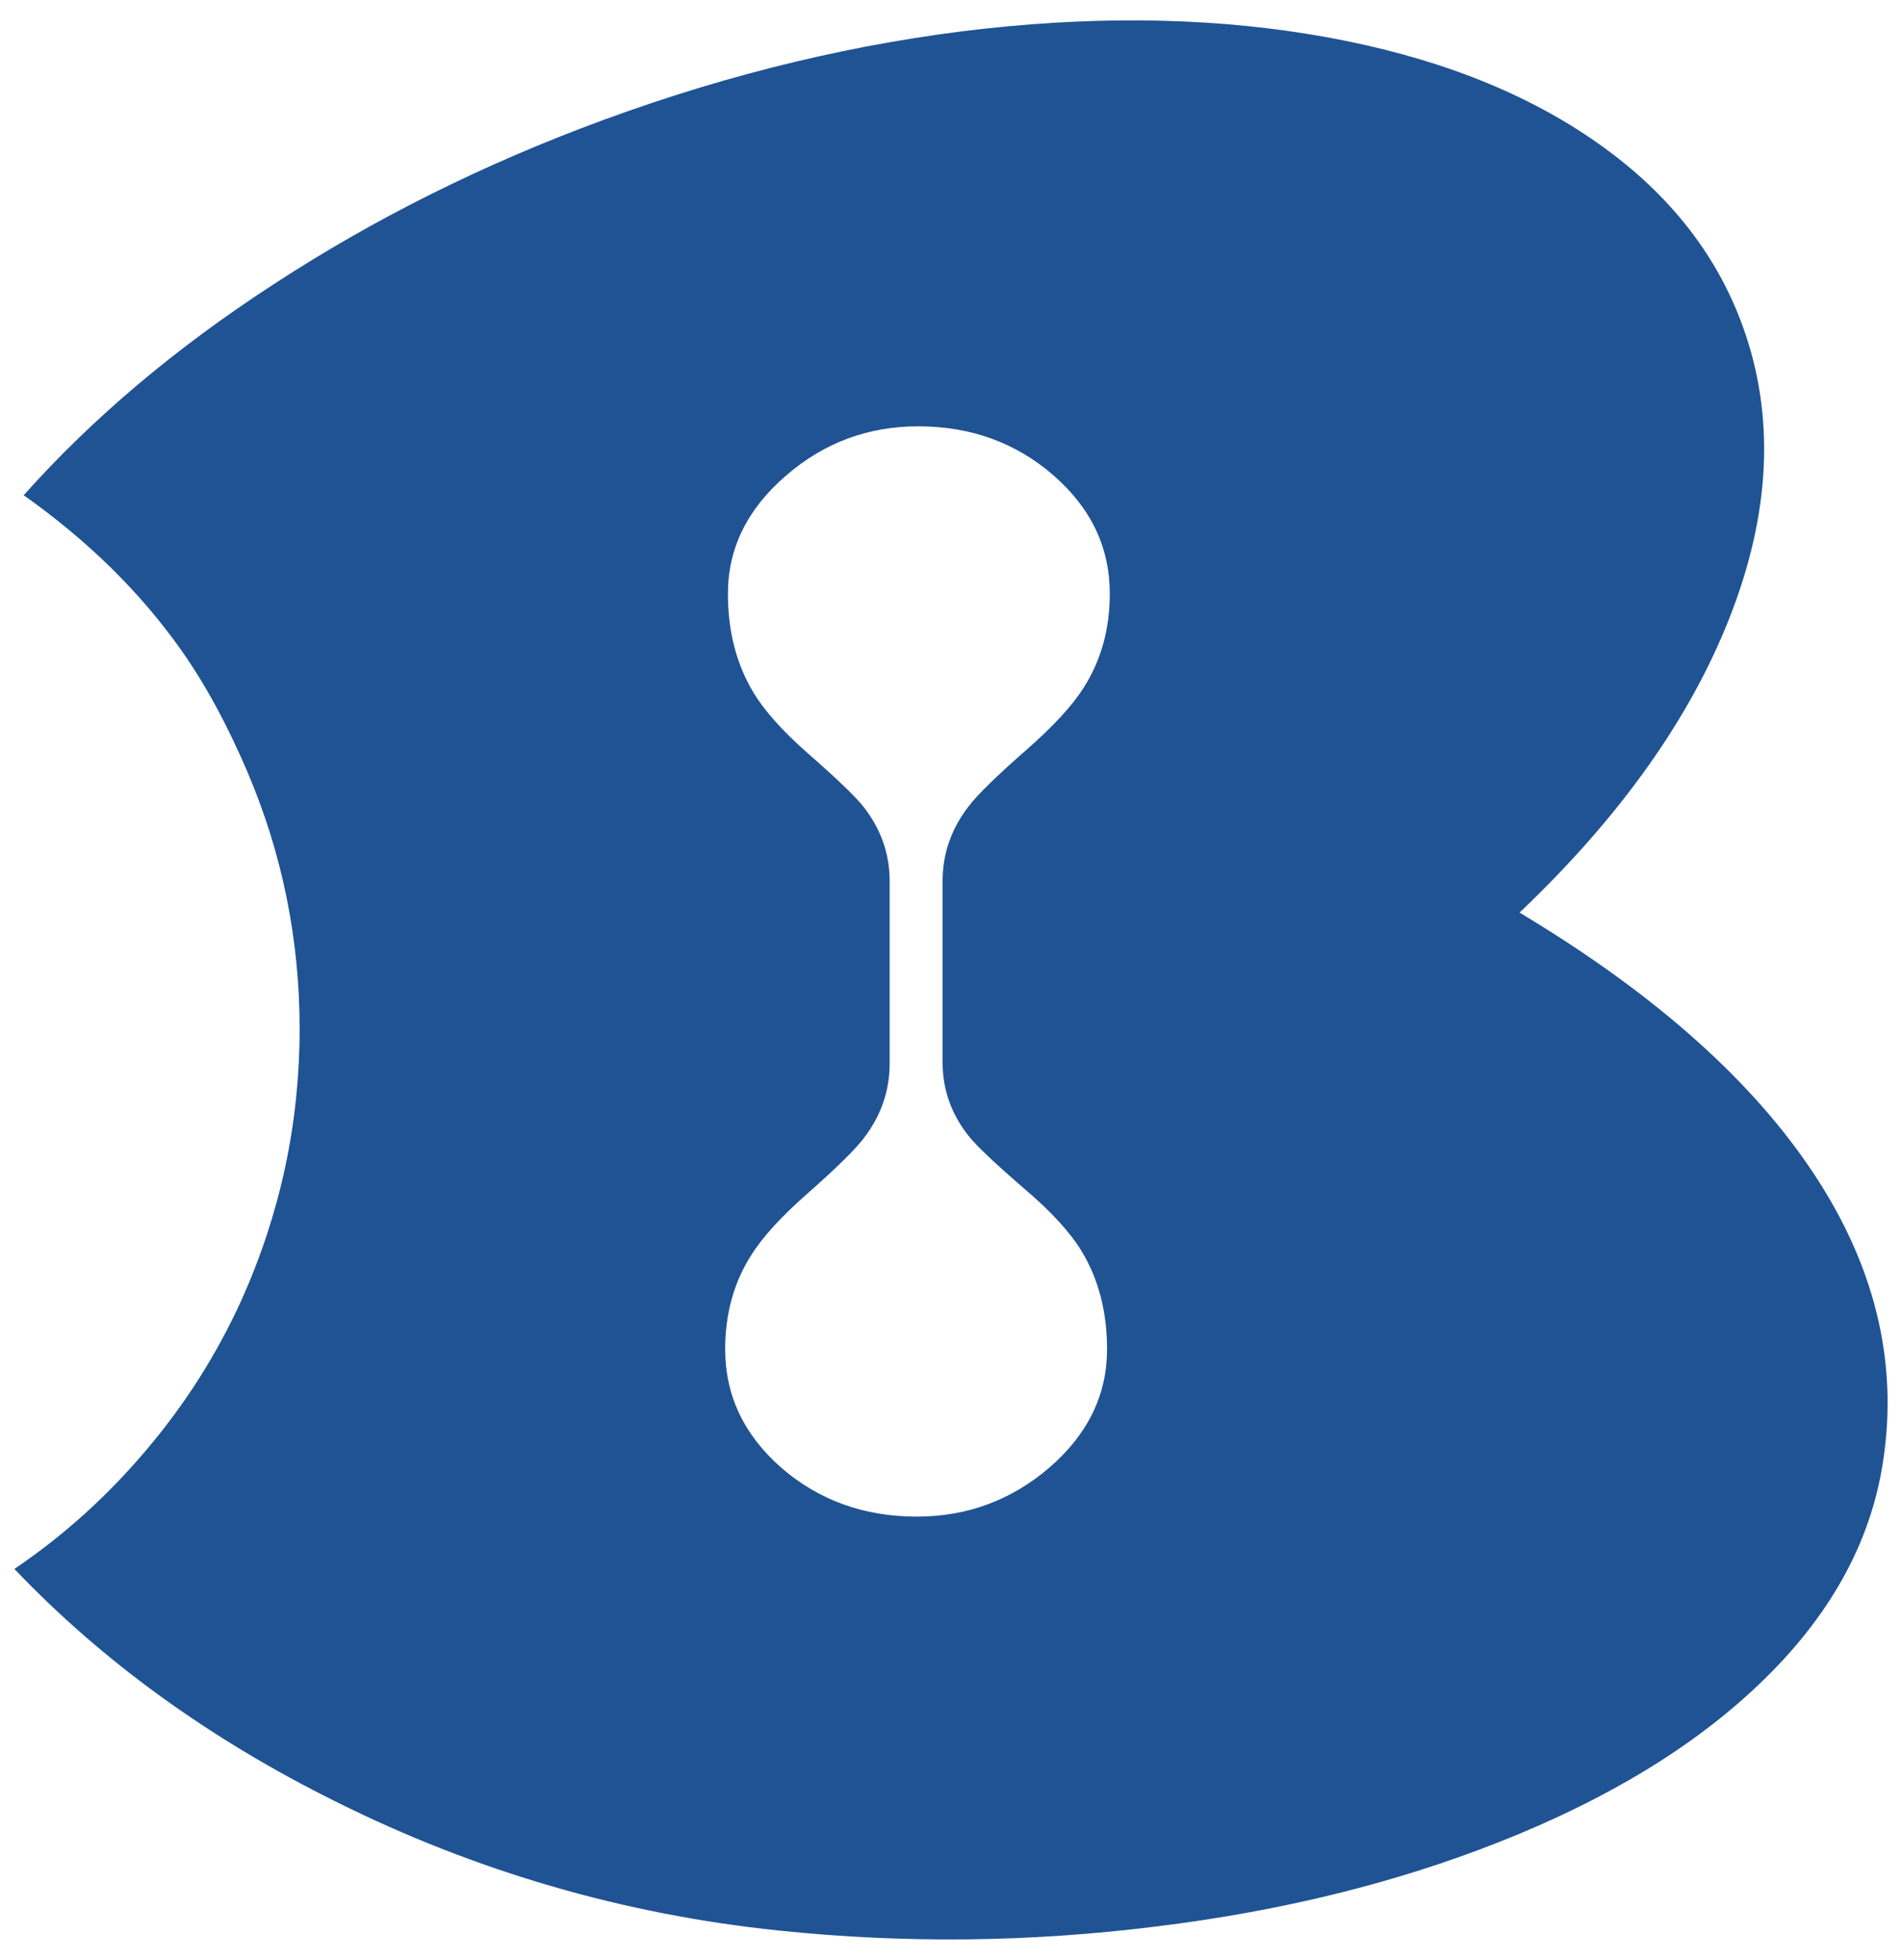 <svg width="66" height="68" viewBox="0 0 66 68" fill="none" xmlns="http://www.w3.org/2000/svg">
<path d="M27.277 16.501C25.932 17.657 25.259 19.023 25.259 20.6C25.259 21.898 25.55 23.033 26.131 24.005C26.521 24.659 27.161 25.375 28.053 26.156C29.072 27.048 29.712 27.666 29.975 28.008C30.564 28.765 30.863 29.605 30.871 30.529V36.91C30.871 37.85 30.572 38.71 29.975 39.49C29.68 39.881 29.028 40.522 28.017 41.414C27.102 42.218 26.449 42.935 26.059 43.565C25.462 44.505 25.164 45.588 25.164 46.815C25.164 48.416 25.813 49.786 27.11 50.926C28.415 52.056 29.983 52.622 31.813 52.622C33.557 52.622 35.088 52.056 36.409 50.926C37.747 49.77 38.415 48.4 38.415 46.815C38.415 45.517 38.12 44.381 37.531 43.409C37.133 42.756 36.481 42.043 35.574 41.271C34.538 40.378 33.887 39.761 33.616 39.419C33.019 38.67 32.717 37.83 32.709 36.897V30.565C32.709 29.617 33.011 28.752 33.616 27.972C33.919 27.573 34.583 26.924 35.61 26.024C36.54 25.211 37.205 24.491 37.603 23.861C38.208 22.914 38.51 21.826 38.51 20.599C38.51 18.998 37.861 17.632 36.564 16.501C35.26 15.362 33.691 14.792 31.861 14.792C30.118 14.793 28.59 15.362 27.277 16.501ZM60.476 11.327C61.599 14.434 61.444 17.808 60.01 21.448C58.626 24.961 56.198 28.367 52.728 31.664C57.265 34.381 60.612 37.316 62.769 40.471C65.037 43.784 65.893 47.214 65.335 50.758C64.898 53.571 63.465 56.131 61.038 58.441C58.77 60.608 55.773 62.429 52.048 63.902C48.45 65.328 44.48 66.308 40.134 66.842C35.749 67.391 31.384 67.439 27.038 66.985C21.642 66.427 16.509 64.934 11.638 62.504C7.261 60.329 3.548 57.641 0.5 54.438C2.204 53.284 3.728 51.91 5.072 50.316C6.426 48.723 7.532 46.978 8.391 45.083C9.728 42.096 10.397 38.969 10.397 35.703C10.397 32.597 9.796 29.629 8.594 26.801C7.886 25.144 7.118 23.731 6.29 22.56C4.873 20.552 3.051 18.76 0.822 17.183C3.194 14.522 6.075 12.088 9.466 9.882C12.975 7.588 16.803 5.68 20.95 4.158C25.375 2.534 29.788 1.478 34.189 0.992C38.439 0.53 42.387 0.63 46.031 1.29C49.684 1.952 52.748 3.127 55.223 4.815C57.786 6.56 59.537 8.731 60.476 11.327Z" fill="#1F5394"/>
</svg>
